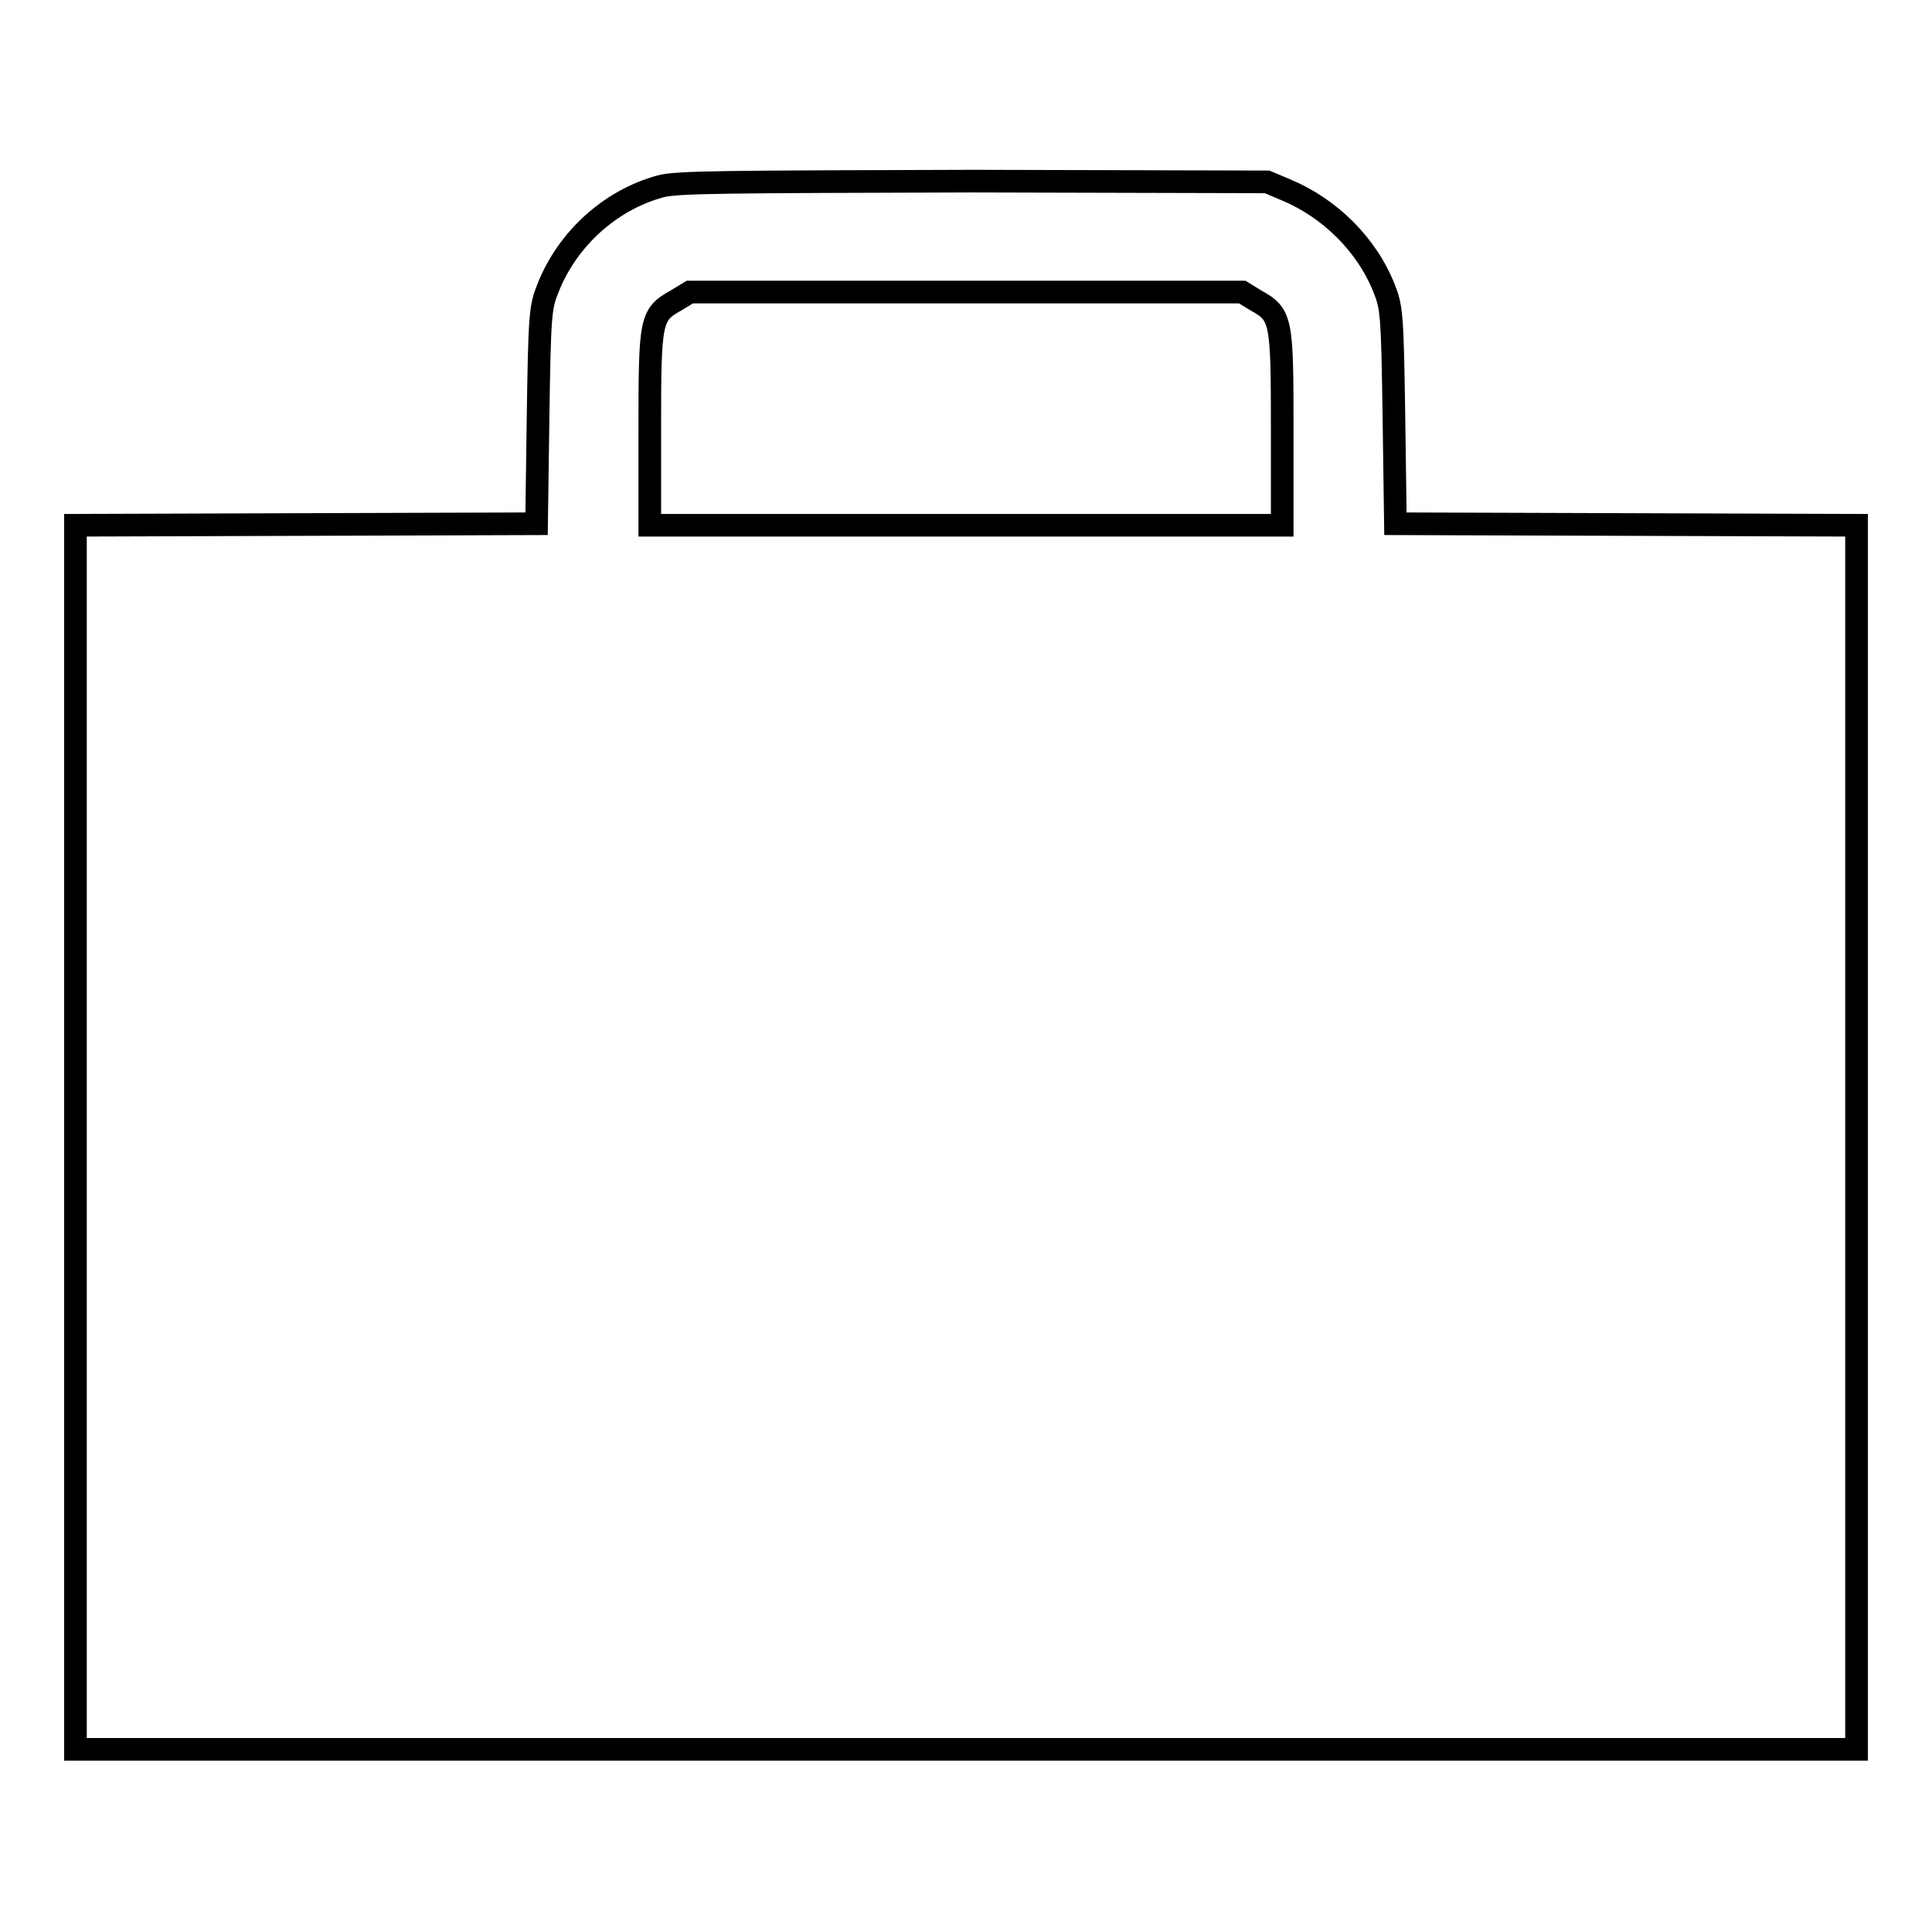<?xml version="1.0" encoding="utf-8"?>
<!-- Svg Vector Icons : http://www.onlinewebfonts.com/icon -->
<!DOCTYPE svg PUBLIC "-//W3C//DTD SVG 1.1//EN" "http://www.w3.org/Graphics/SVG/1.1/DTD/svg11.dtd">
<svg version="1.1" xmlns="http://www.w3.org/2000/svg" xmlns:xlink="http://www.w3.org/1999/xlink" x="0px" y="0px" viewBox="0 0 256 256" enable-background="new 0 0 256 256" xml:space="preserve">
<g><g><g><path stroke-width="3" fill-opacity="0" stroke="#000000"  d="M87.5,24.7c-6.6,1.8-12.3,6.9-14.9,13.5c-1,2.5-1.1,3.4-1.3,16.9l-0.2,14.3l-30.5,0.1L10,69.6v81.1v81.1h118h118v-81.1V69.6l-30.5-0.1l-30.6-0.1l-0.2-14.3c-0.2-13.5-0.3-14.4-1.3-16.9c-2.3-5.8-7.2-10.6-12.9-13l-2.6-1.1l-39-0.1C96.3,24.1,89.6,24.1,87.5,24.7z M166.4,39.8c3.4,1.9,3.5,2.5,3.5,17v12.8H128H86.1V56.8c0-14.5,0.1-15.1,3.5-17l1.8-1.1H128h36.6L166.4,39.8z"/></g></g></g>
</svg>